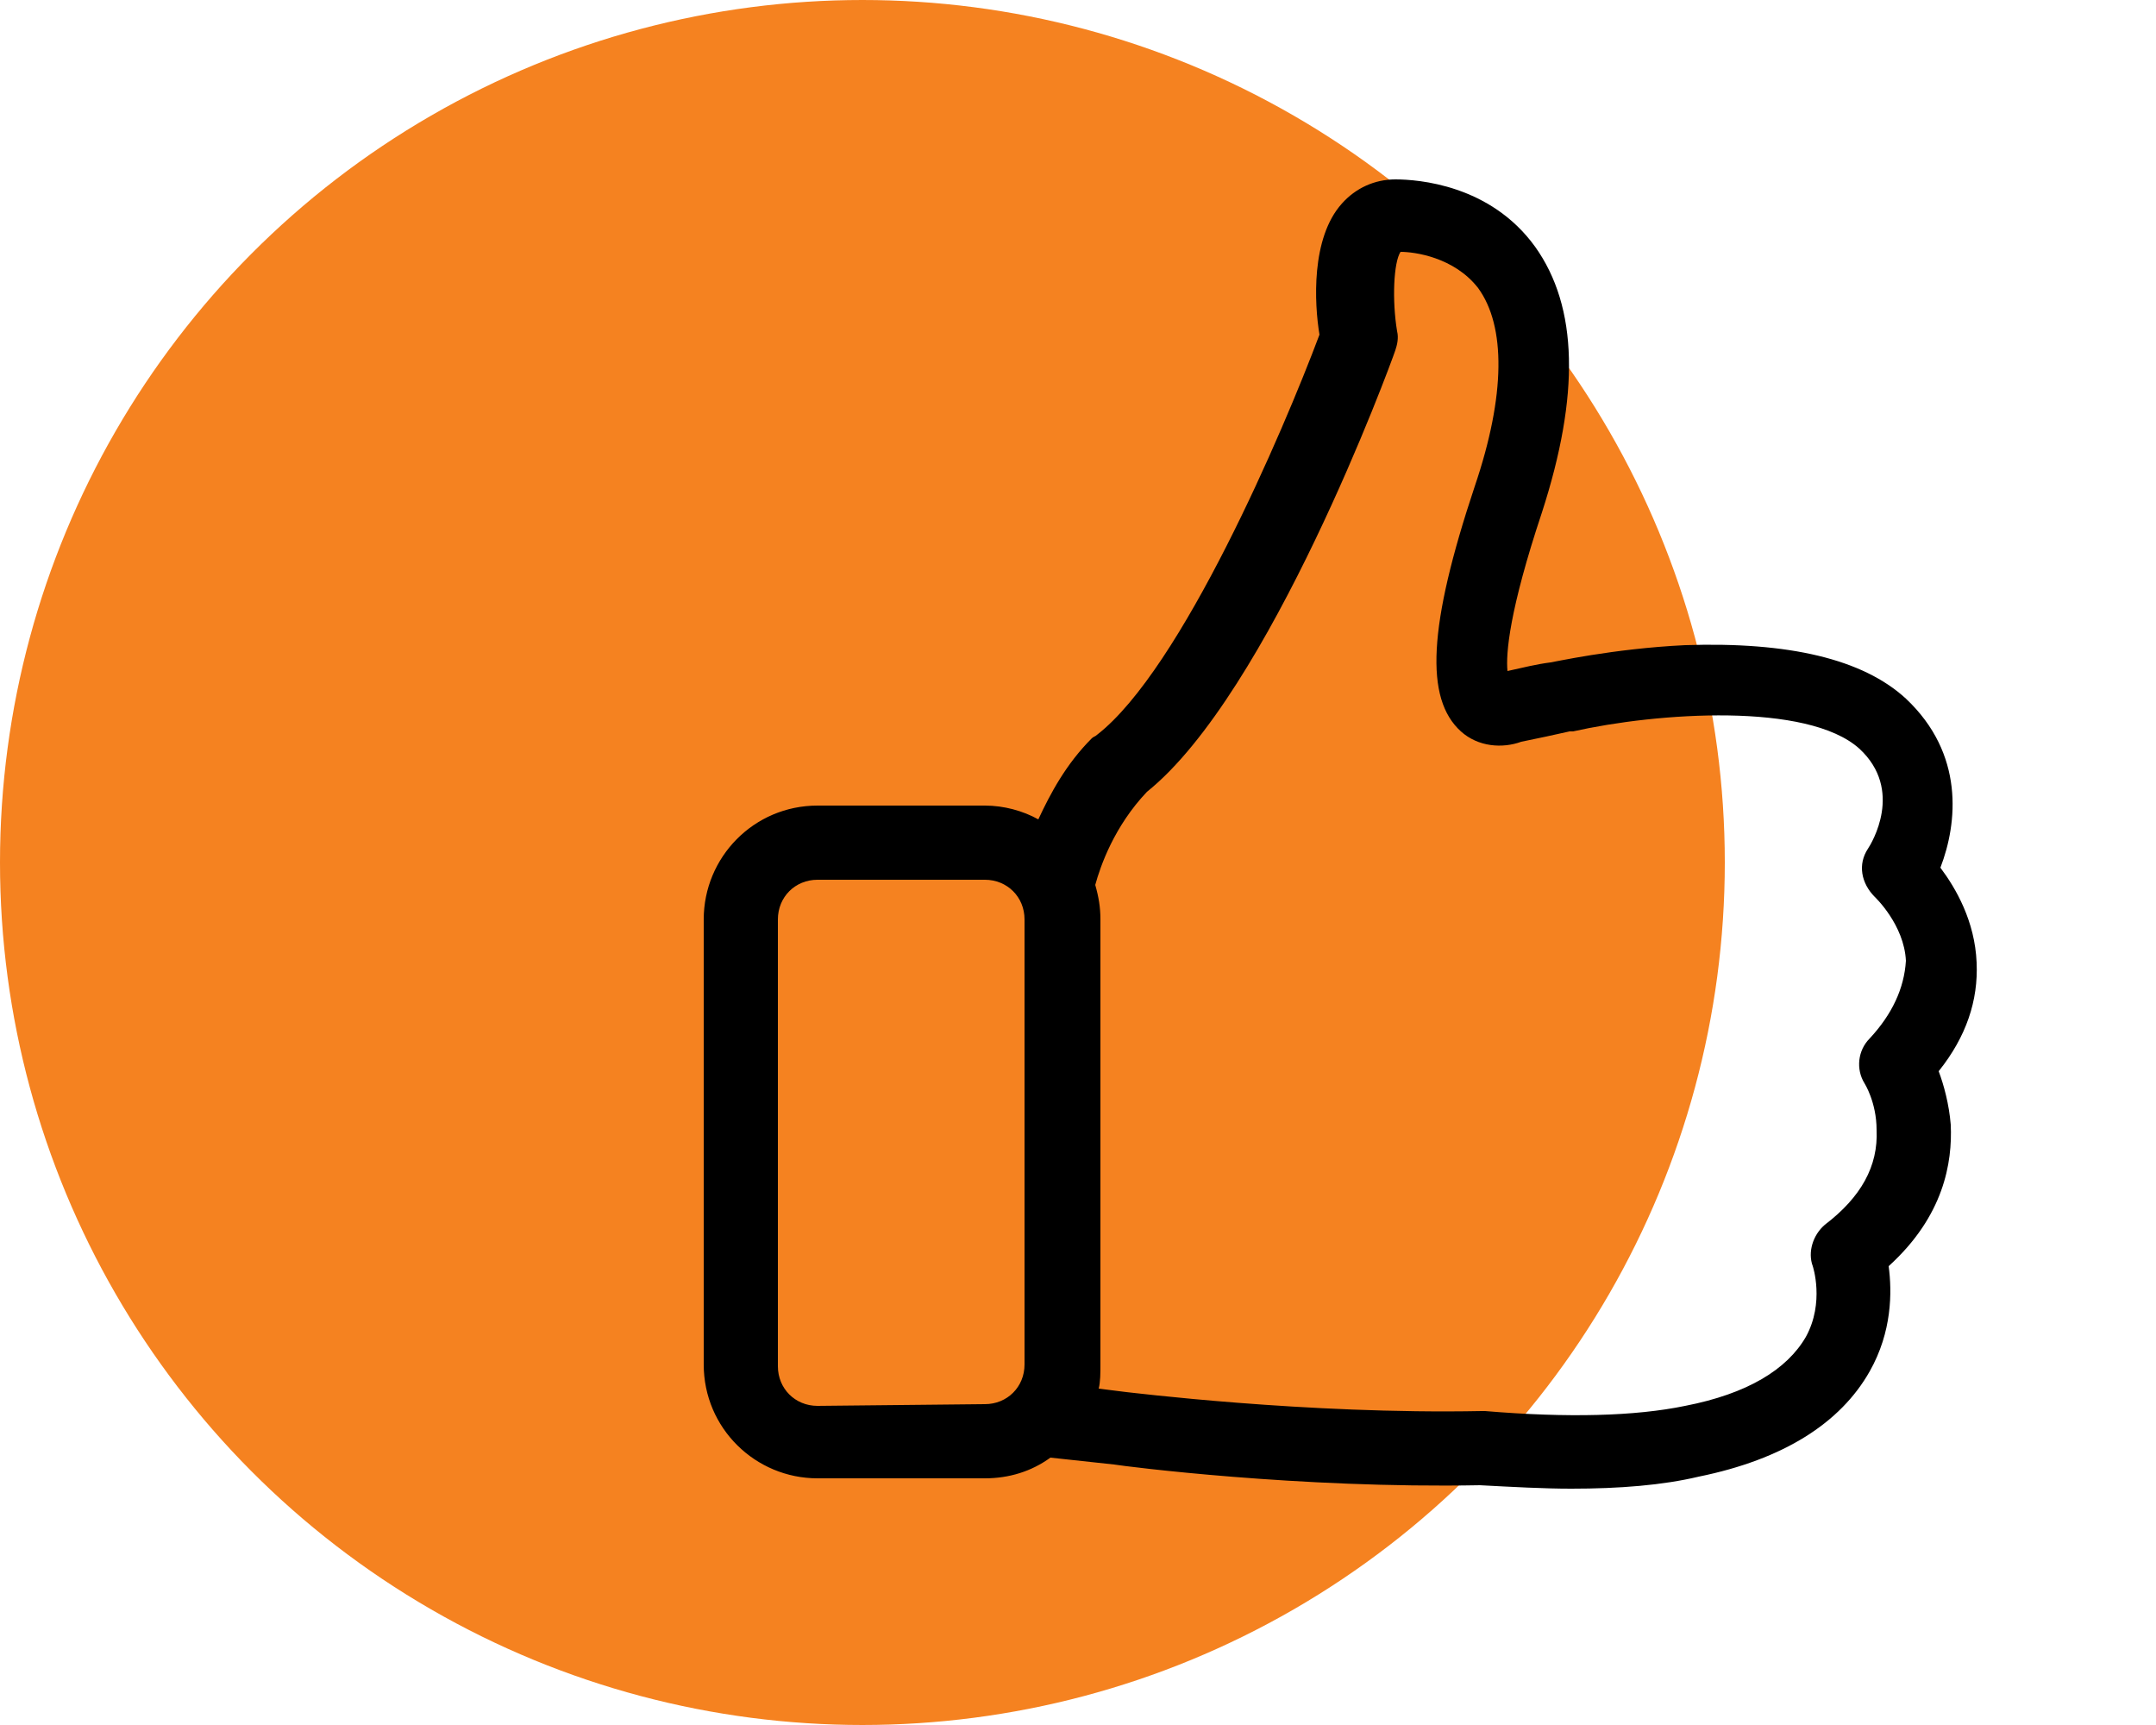 <?xml version="1.0" encoding="UTF-8"?> <!-- Generator: Adobe Illustrator 18.0.0, SVG Export Plug-In . SVG Version: 6.00 Build 0) --> <svg xmlns="http://www.w3.org/2000/svg" xmlns:xlink="http://www.w3.org/1999/xlink" id="Layer_1" x="0px" y="0px" viewBox="0 0 125 100" xml:space="preserve"> <g> <circle fill="#F58220" cx="50" cy="50" r="50"></circle> <g> <path d="M112.4,62.1c1.6-2,2.3-4.1,2.2-6.3c-0.1-2.4-1.2-4.3-2.1-5.5c1-2.6,1.4-6.6-2-9.8c-2.5-2.3-6.8-3.3-12.8-3.1 c-4.2,0.2-7.7,1-7.8,1h0c-0.8,0.1-1.6,0.3-2.5,0.5c-0.1-1,0.1-3.5,2-9.2c2.2-6.8,2.1-11.9-0.4-15.4c-2.6-3.6-6.8-3.9-8.1-3.9 c-1.2,0-2.3,0.5-3.1,1.4c-1.8,2-1.6,5.8-1.3,7.6c-2.1,5.6-8,19.4-12.9,23.2c-0.1,0.1-0.2,0.1-0.3,0.2c-1.5,1.5-2.4,3.2-3.1,4.7 c-0.9-0.5-2-0.8-3.1-0.8h-9.7c-3.7,0-6.6,3-6.6,6.6v25.8c0,3.7,3,6.6,6.6,6.6h9.7c1.4,0,2.7-0.4,3.8-1.2l3.7,0.4 c0.6,0.1,10.7,1.4,21.2,1.2c1.9,0.1,3.7,0.2,5.3,0.2c2.8,0,5.3-0.2,7.4-0.7c4.9-1,8.2-3.1,9.9-6.1c1.3-2.3,1.3-4.6,1.1-6.1 c3.2-2.9,3.7-6,3.6-8.2C113,64,112.7,62.9,112.4,62.1L112.4,62.1z M47.4,81.5c-1.3,0-2.3-1-2.3-2.3V53.3c0-1.3,1-2.3,2.3-2.3h9.7 c1.3,0,2.3,1,2.3,2.3v25.8c0,1.3-1,2.3-2.3,2.3L47.4,81.5L47.4,81.5z M108.4,60.2c-0.7,0.7-0.8,1.8-0.3,2.6c0,0,0.7,1.1,0.7,2.7 c0.1,2.1-0.9,3.9-3,5.5c-0.7,0.6-1,1.6-0.7,2.4c0,0,0.7,2.1-0.4,4.1c-1.1,1.9-3.4,3.3-7,4c-2.9,0.6-6.8,0.7-11.6,0.3h-0.2 c-10.2,0.2-20.5-1.1-20.6-1.1h0l-1.6-0.2c0.1-0.4,0.1-0.9,0.1-1.4V53.3c0-0.7-0.1-1.3-0.3-2c0.3-1.1,1.1-3.4,3-5.4 c7.1-5.7,14.1-24.7,14.4-25.6c0.1-0.3,0.2-0.7,0.1-1.1c-0.3-1.8-0.2-4,0.2-4.6c0.8,0,3.1,0.3,4.5,2.1c1.6,2.2,1.6,6.2-0.2,11.5 c-2.7,8.1-2.9,12.3-0.8,14.2c1,0.9,2.4,1,3.5,0.6c1-0.2,1.9-0.4,2.8-0.6c0.1,0,0.1,0,0.2,0c4.9-1.1,13.6-1.7,16.6,1 c2.6,2.4,0.7,5.5,0.5,5.8c-0.6,0.9-0.4,2,0.4,2.8c0,0,1.7,1.6,1.8,3.7C110.4,57.3,109.7,58.8,108.4,60.2L108.4,60.2z M108.4,60.2"></path> </g> </g> </svg> 